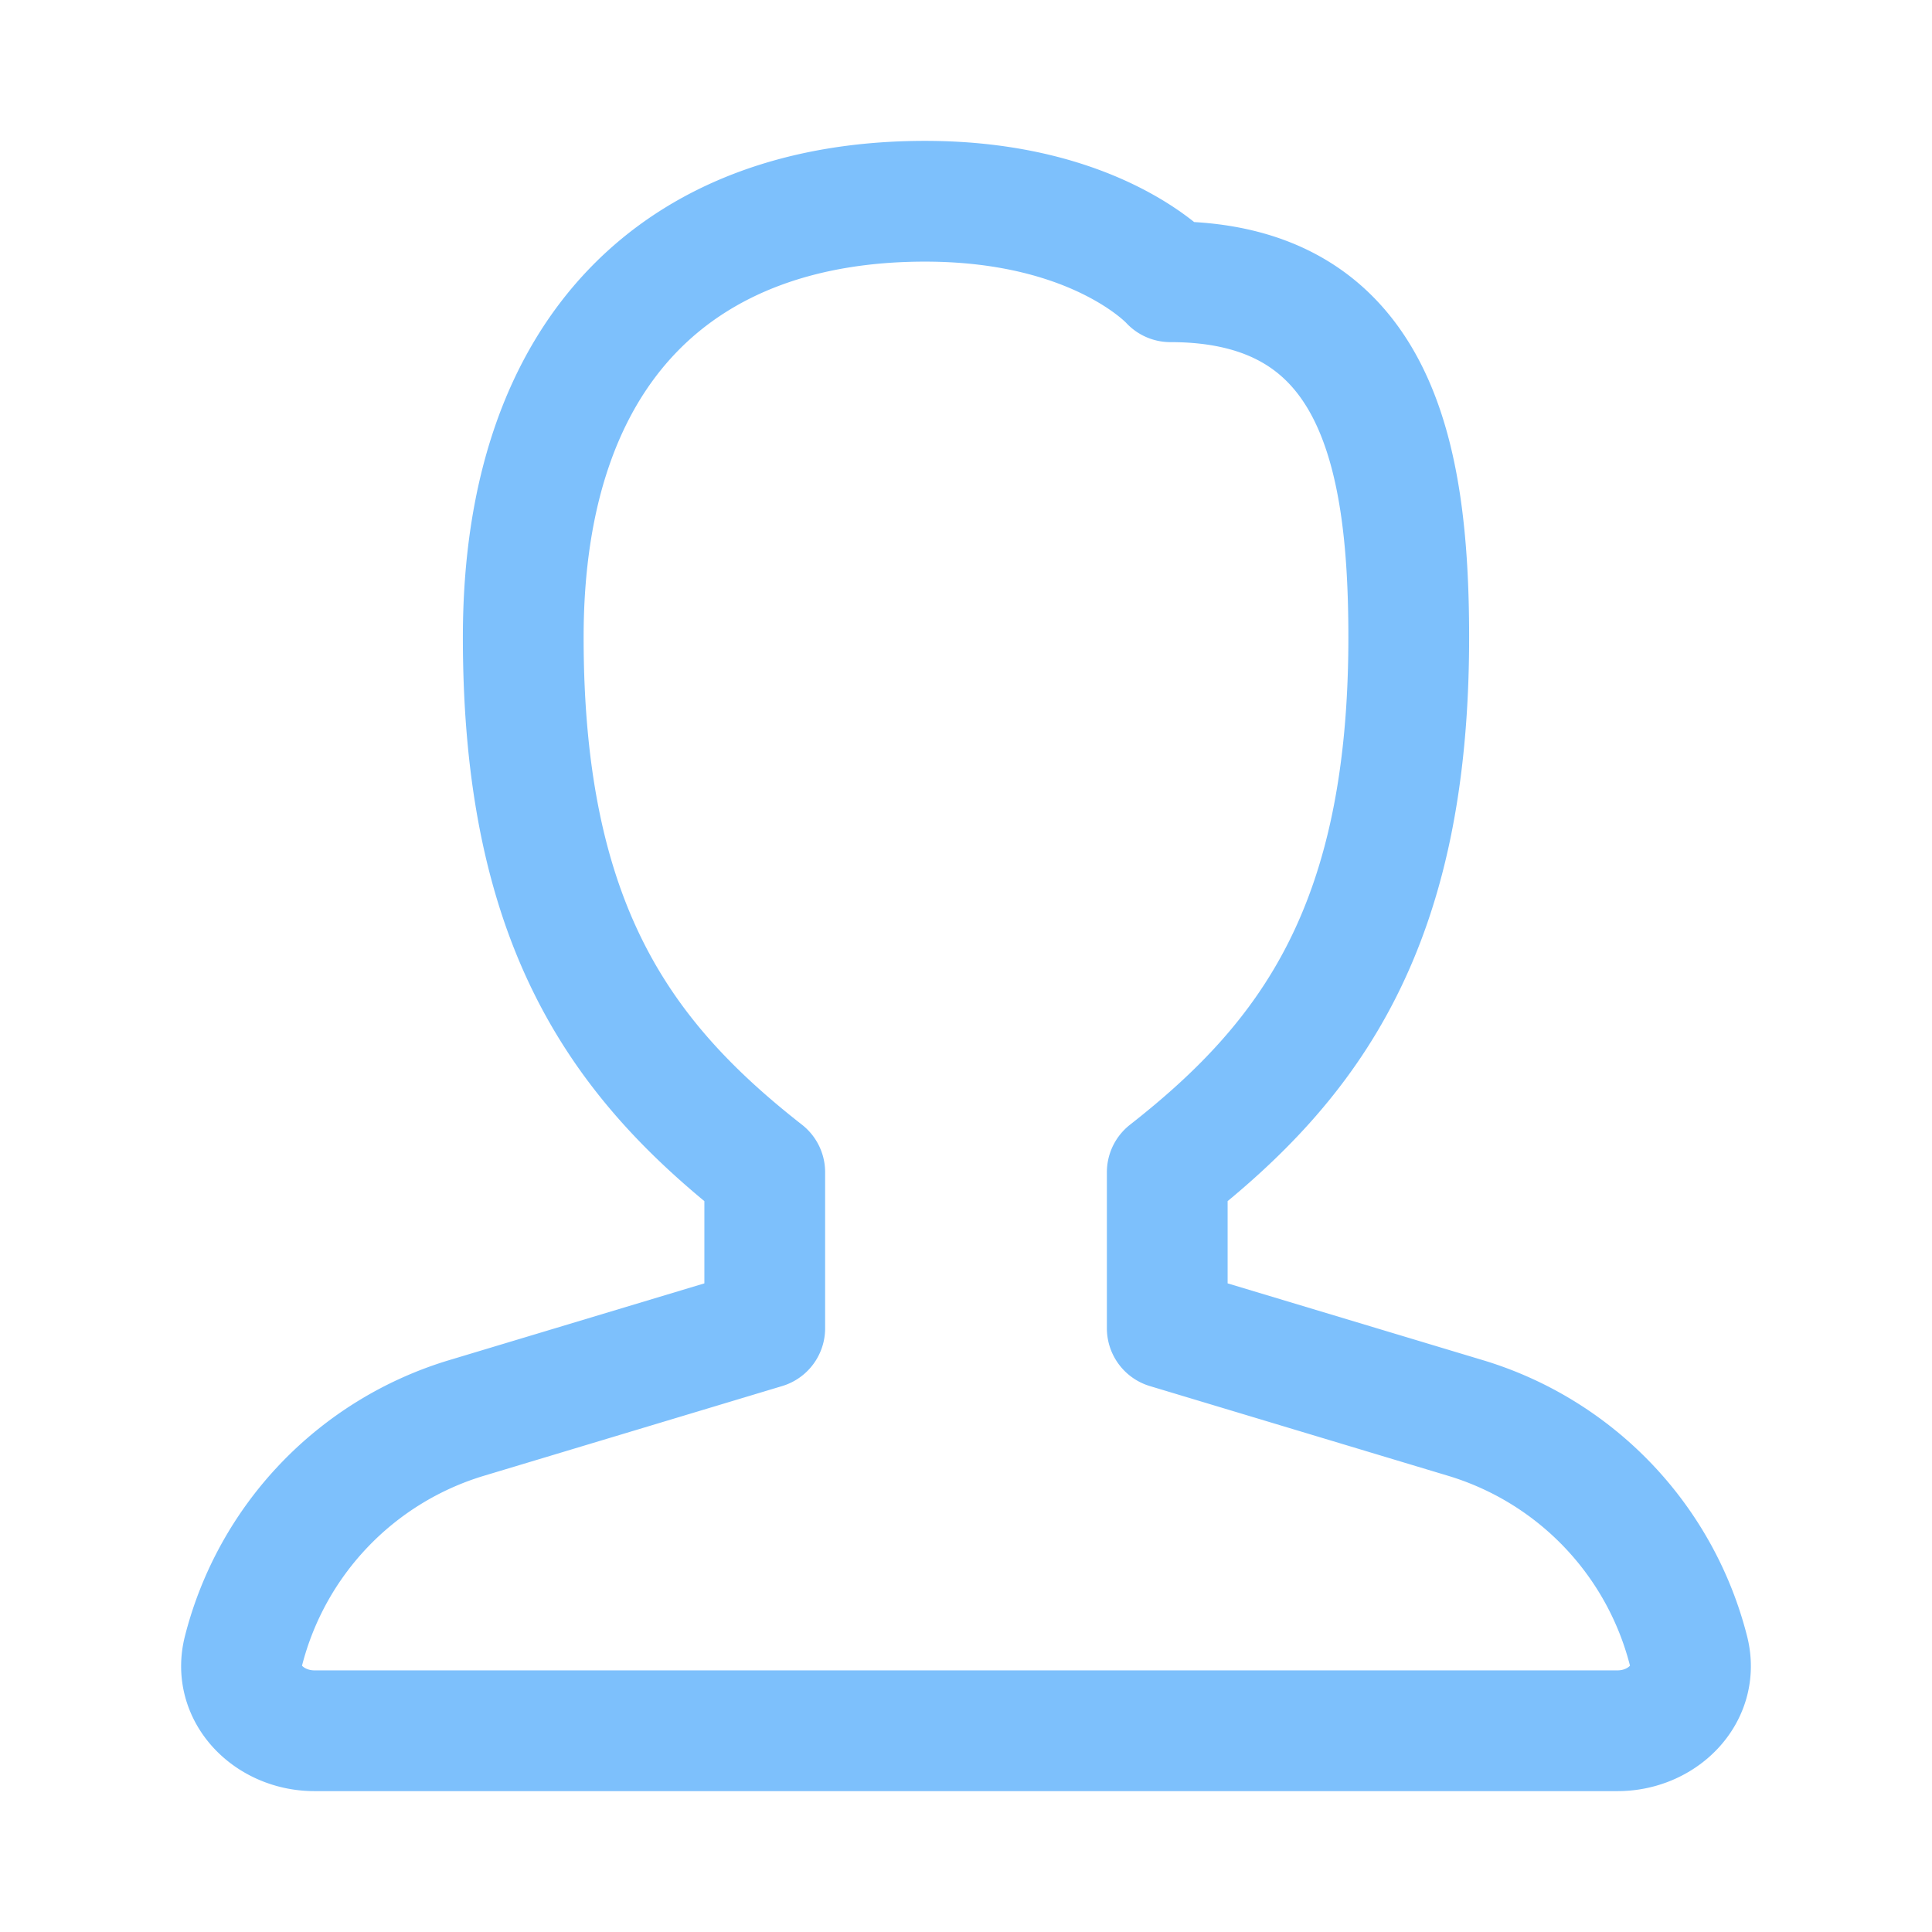 <svg xmlns="http://www.w3.org/2000/svg" width="64" height="64" viewBox="0 0 24 24"><path fill="none" stroke="#7DC0FC" stroke-linejoin="round" stroke-width="1.5" d="m14.5 16.5l3.716 1.118a4.07 4.07 0 0 1 2.76 2.892c.136.536-.327.99-.882.99H3.906c-.555 0-1.018-.454-.882-.99a4.07 4.07 0 0 1 2.76-2.892L9.5 16.5v-1.938c-1.78-1.393-3-3.062-3-6.645c0-3.59 1.955-5.417 4.992-5.417c2.151 0 3.047 1 3.047 1c2.538 0 2.961 2.097 2.961 4.417c0 3.583-1.22 5.252-3 6.645z"/></svg>
